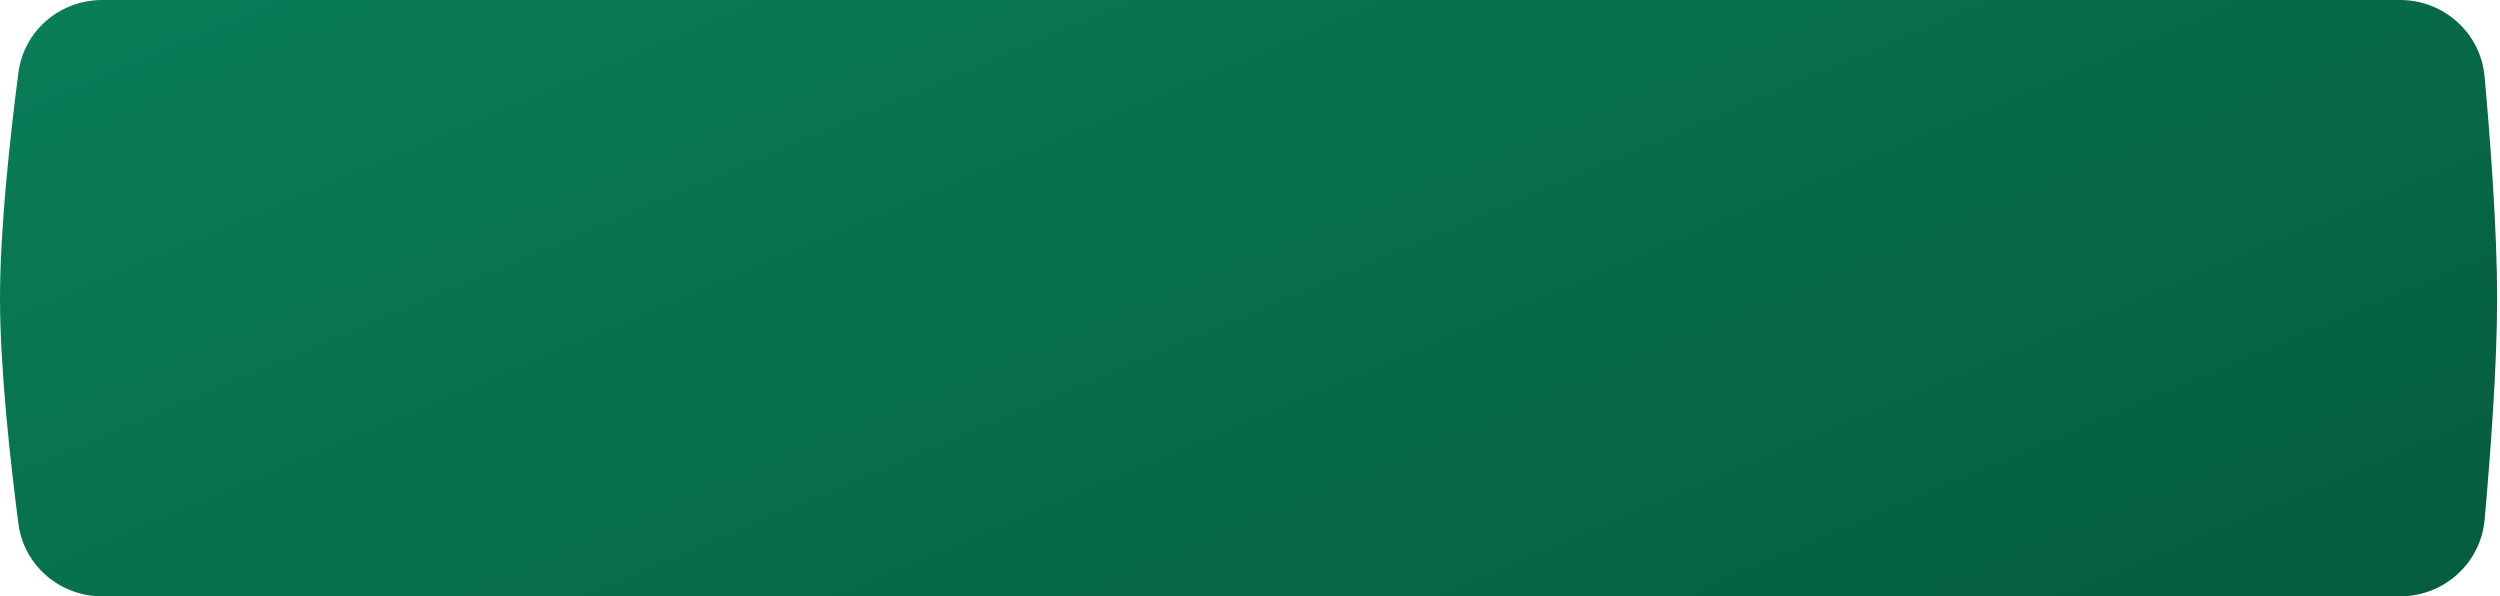 <?xml version="1.0" encoding="UTF-8"?> <svg xmlns="http://www.w3.org/2000/svg" width="436" height="104" viewBox="0 0 436 104" fill="none"><path d="M3.207 12.684C4.156 5.367 10.434 0 17.813 0H418.567C426.214 0 432.63 5.744 433.315 13.359C434.308 24.395 435.5 40.121 435.5 52C435.5 63.879 434.308 79.605 433.315 90.641C432.63 98.256 426.214 104 418.567 104H17.813C10.434 104 4.156 98.633 3.207 91.316C1.772 80.263 0 64.146 0 52C0 39.854 1.772 23.738 3.207 12.684Z" fill="url(#paint0_linear_718_261)"></path><defs><linearGradient id="paint0_linear_718_261" x1="179.5" y1="-177.5" x2="325.5" y2="167.5" gradientUnits="userSpaceOnUse"><stop stop-color="#0B8862"></stop><stop offset="1" stop-color="#045B3C"></stop></linearGradient></defs></svg> 